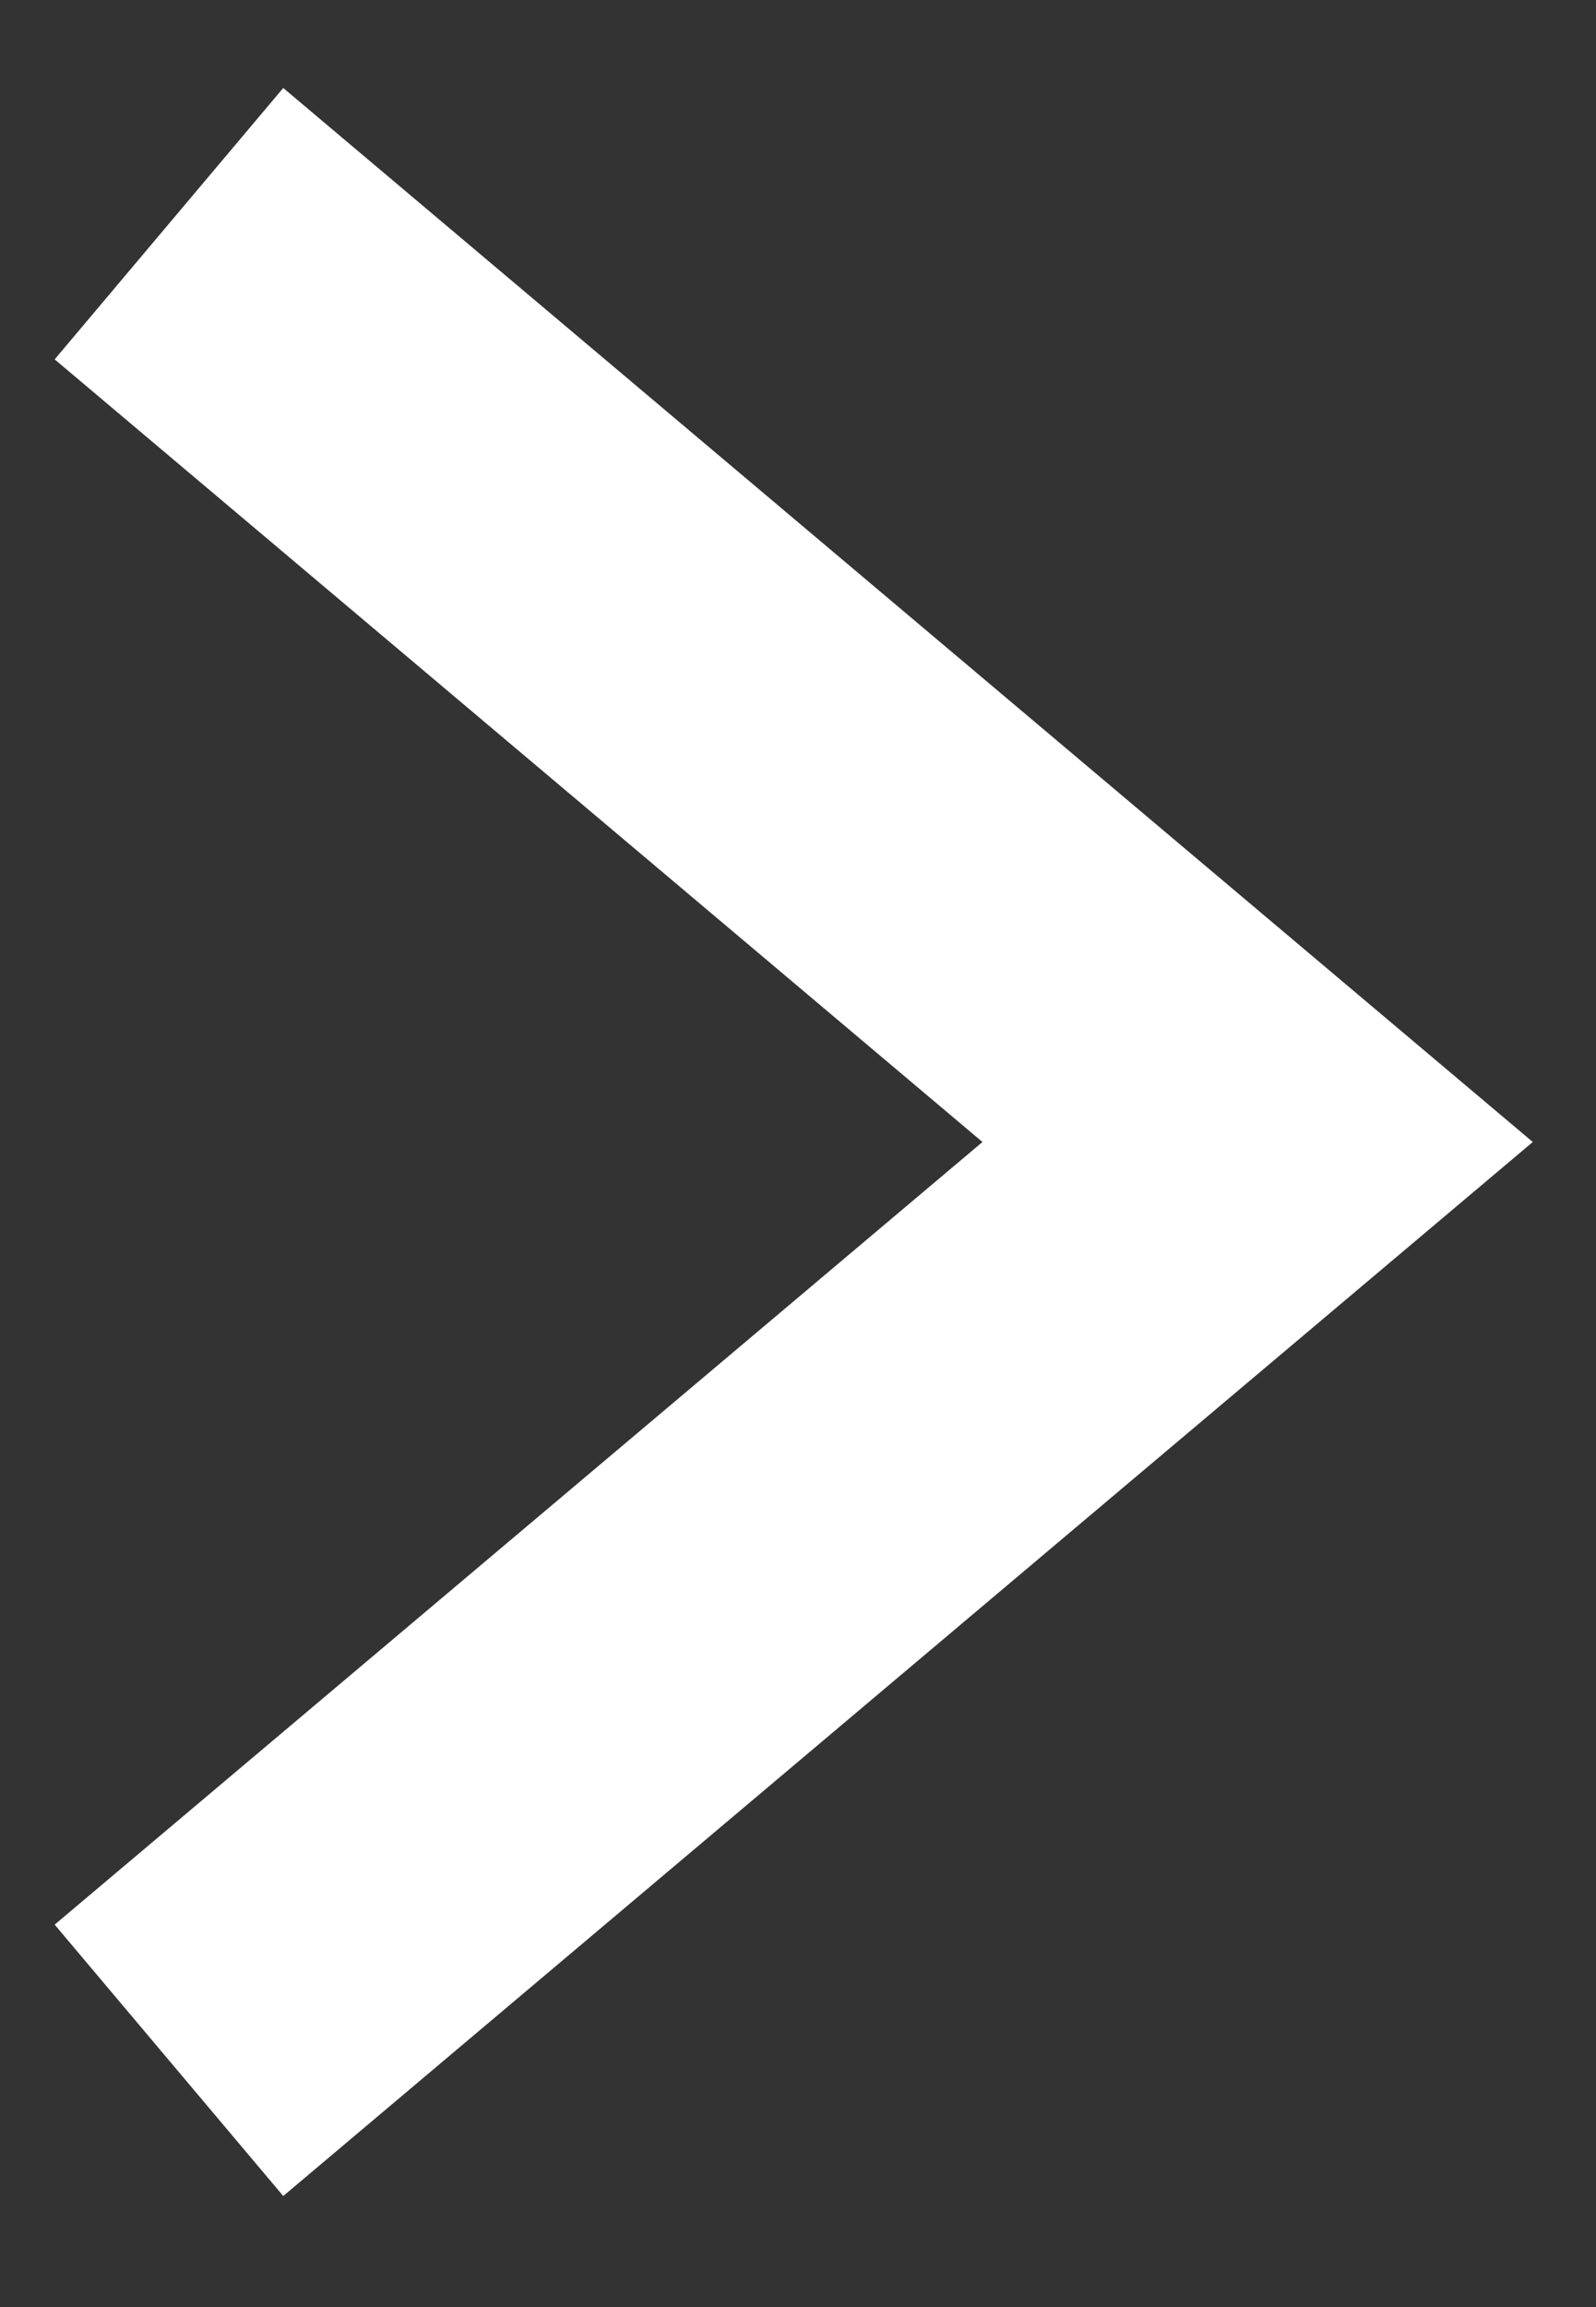 <?xml version="1.0" encoding="UTF-8"?>
<svg width="9px" height="13px" viewBox="0 0 9 13" version="1.1" xmlns="http://www.w3.org/2000/svg" xmlns:xlink="http://www.w3.org/1999/xlink">
    <rect x="0" y="0" width="9" height="13" fill="#333333" stroke="none"/>
    <title>ic_arrow_right</title>
    <g id="Page-1" stroke="none" stroke-width="1" fill="none" fill-rule="evenodd">
        <g id="2-4銓崴官網_英文手機版_選單1" transform="translate(-329, -372)" stroke="#FFFFFF" stroke-width="2">
            <g id="Group-11" transform="translate(43, 369)">
                <polyline id="ic_arrow_right" transform="translate(287.435, 9.435) rotate(-45) translate(-287.435, -9.435) " points="290.753 5.435 291.435 13.435 283.435 12.753"></polyline>
            </g>
        </g>
    </g>
</svg>